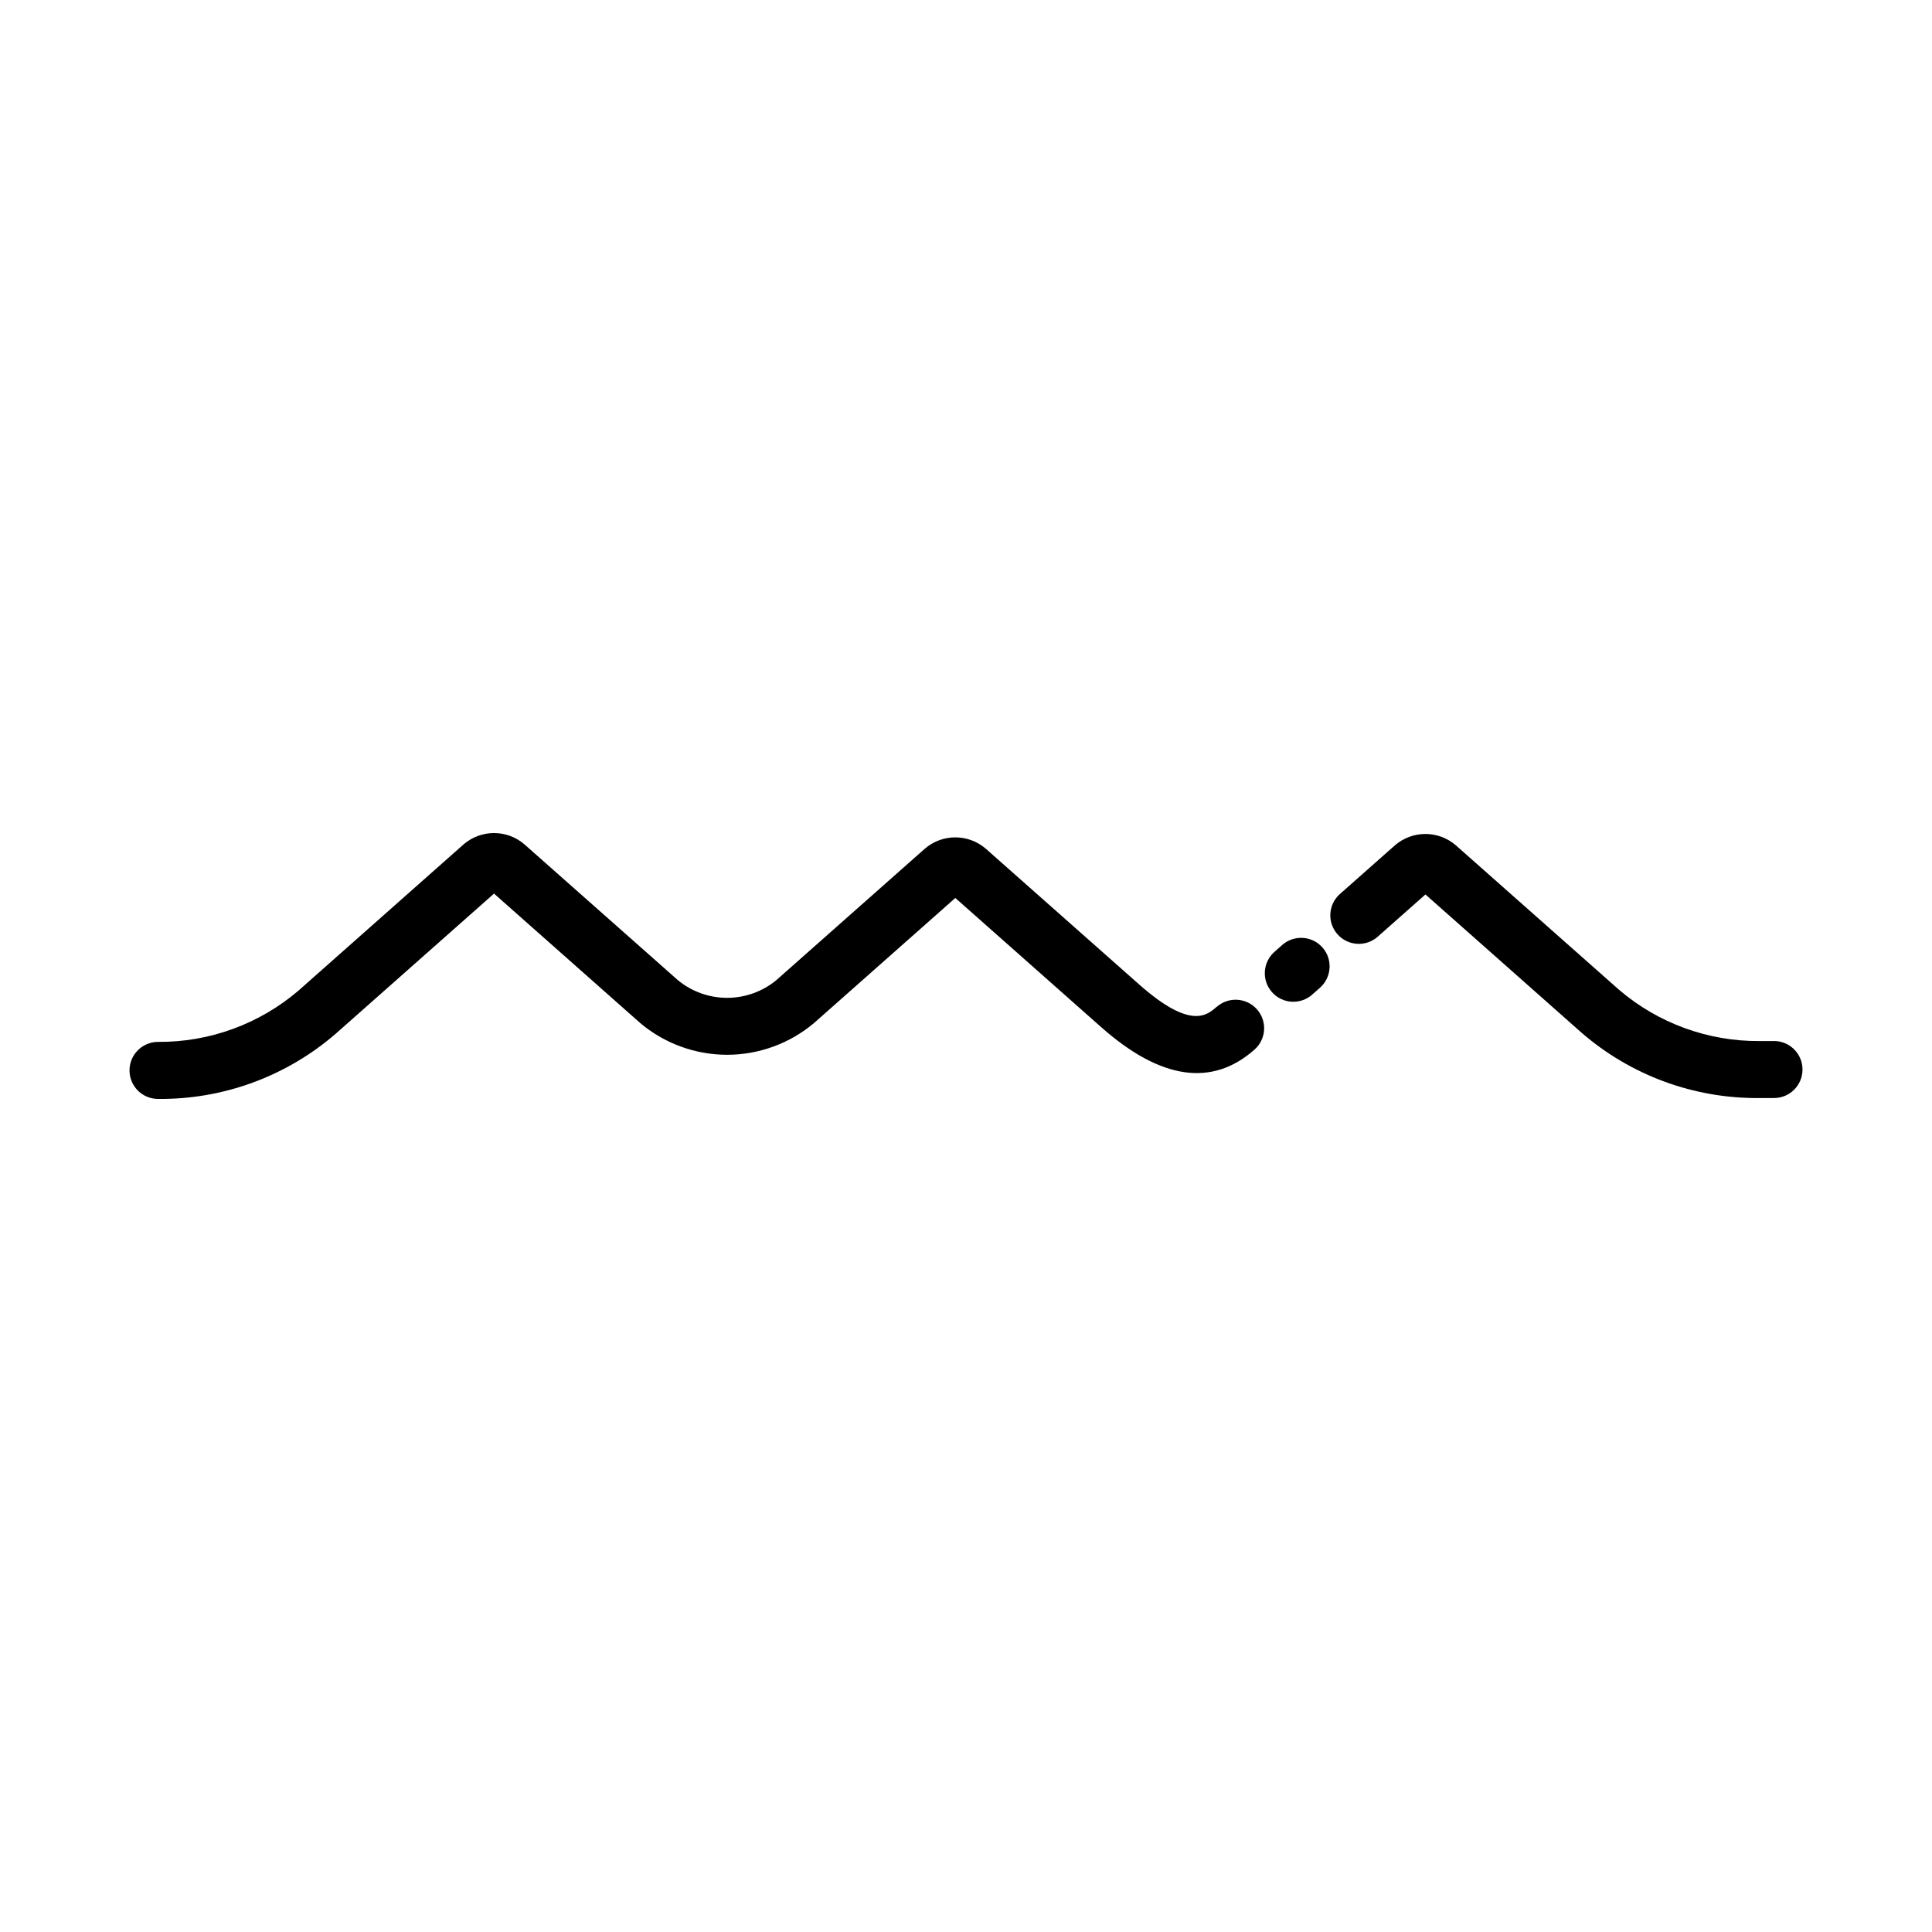 <?xml version="1.0" encoding="UTF-8"?>
<!-- Uploaded to: SVG Repo, www.svgrepo.com, Generator: SVG Repo Mixer Tools -->
<svg fill="#000000" width="800px" height="800px" version="1.1" viewBox="144 144 512 512" xmlns="http://www.w3.org/2000/svg">
 <g>
  <path d="m614.12 419.89h-3.859c-13.617 0.094-26.816-4.719-37.172-13.562l-43.285-38.32c-4.633-3.996-11.492-3.996-16.121 0l-14.695 13.008h-0.004c-3.027 2.785-3.269 7.488-0.539 10.57 2.727 3.082 7.422 3.414 10.555 0.746l12.758-11.289 41.316 36.59c13.082 11.355 29.867 17.531 47.188 17.359h3.859c4.176 0 7.559-3.383 7.559-7.555 0-4.176-3.383-7.559-7.559-7.559z"/>
  <path d="m491.86 407.48 2.062-1.824h-0.004c3.031-2.789 3.273-7.488 0.543-10.57-2.727-3.082-7.422-3.414-10.559-0.746l-2.062 1.824h0.004c-1.547 1.316-2.496 3.199-2.641 5.223-0.141 2.023 0.535 4.019 1.879 5.539 1.348 1.523 3.246 2.438 5.273 2.539 2.027 0.105 4.012-0.609 5.504-1.984z"/>
  <path d="m466.44 410.8c-2.602 2.297-6.941 6.137-20.574-5.926l-40.621-35.957h-0.004c-4.637-4.008-11.512-4.008-16.152 0l-39.336 34.816v0.004c-3.676 3.039-8.297 4.699-13.062 4.699-4.769 0-9.391-1.66-13.066-4.699l-40.629-35.961h0.004c-4.641-4.008-11.516-4.008-16.152 0l-43.801 38.793c-10.359 8.836-23.555 13.645-37.168 13.543-4.172 0-7.555 3.383-7.555 7.555 0 4.176 3.383 7.559 7.555 7.559 17.32 0.172 34.105-6.004 47.188-17.363l41.855-37.051 38.688 34.258v0.004c6.453 5.457 14.633 8.453 23.082 8.453 8.453 0 16.629-2.996 23.082-8.453l37.395-33.102 38.684 34.258c15.699 13.887 29.355 15.879 40.613 5.918l-0.004 0.004c3.125-2.766 3.414-7.543 0.648-10.668s-7.543-3.414-10.668-0.648z"/>
 </g>
</svg>